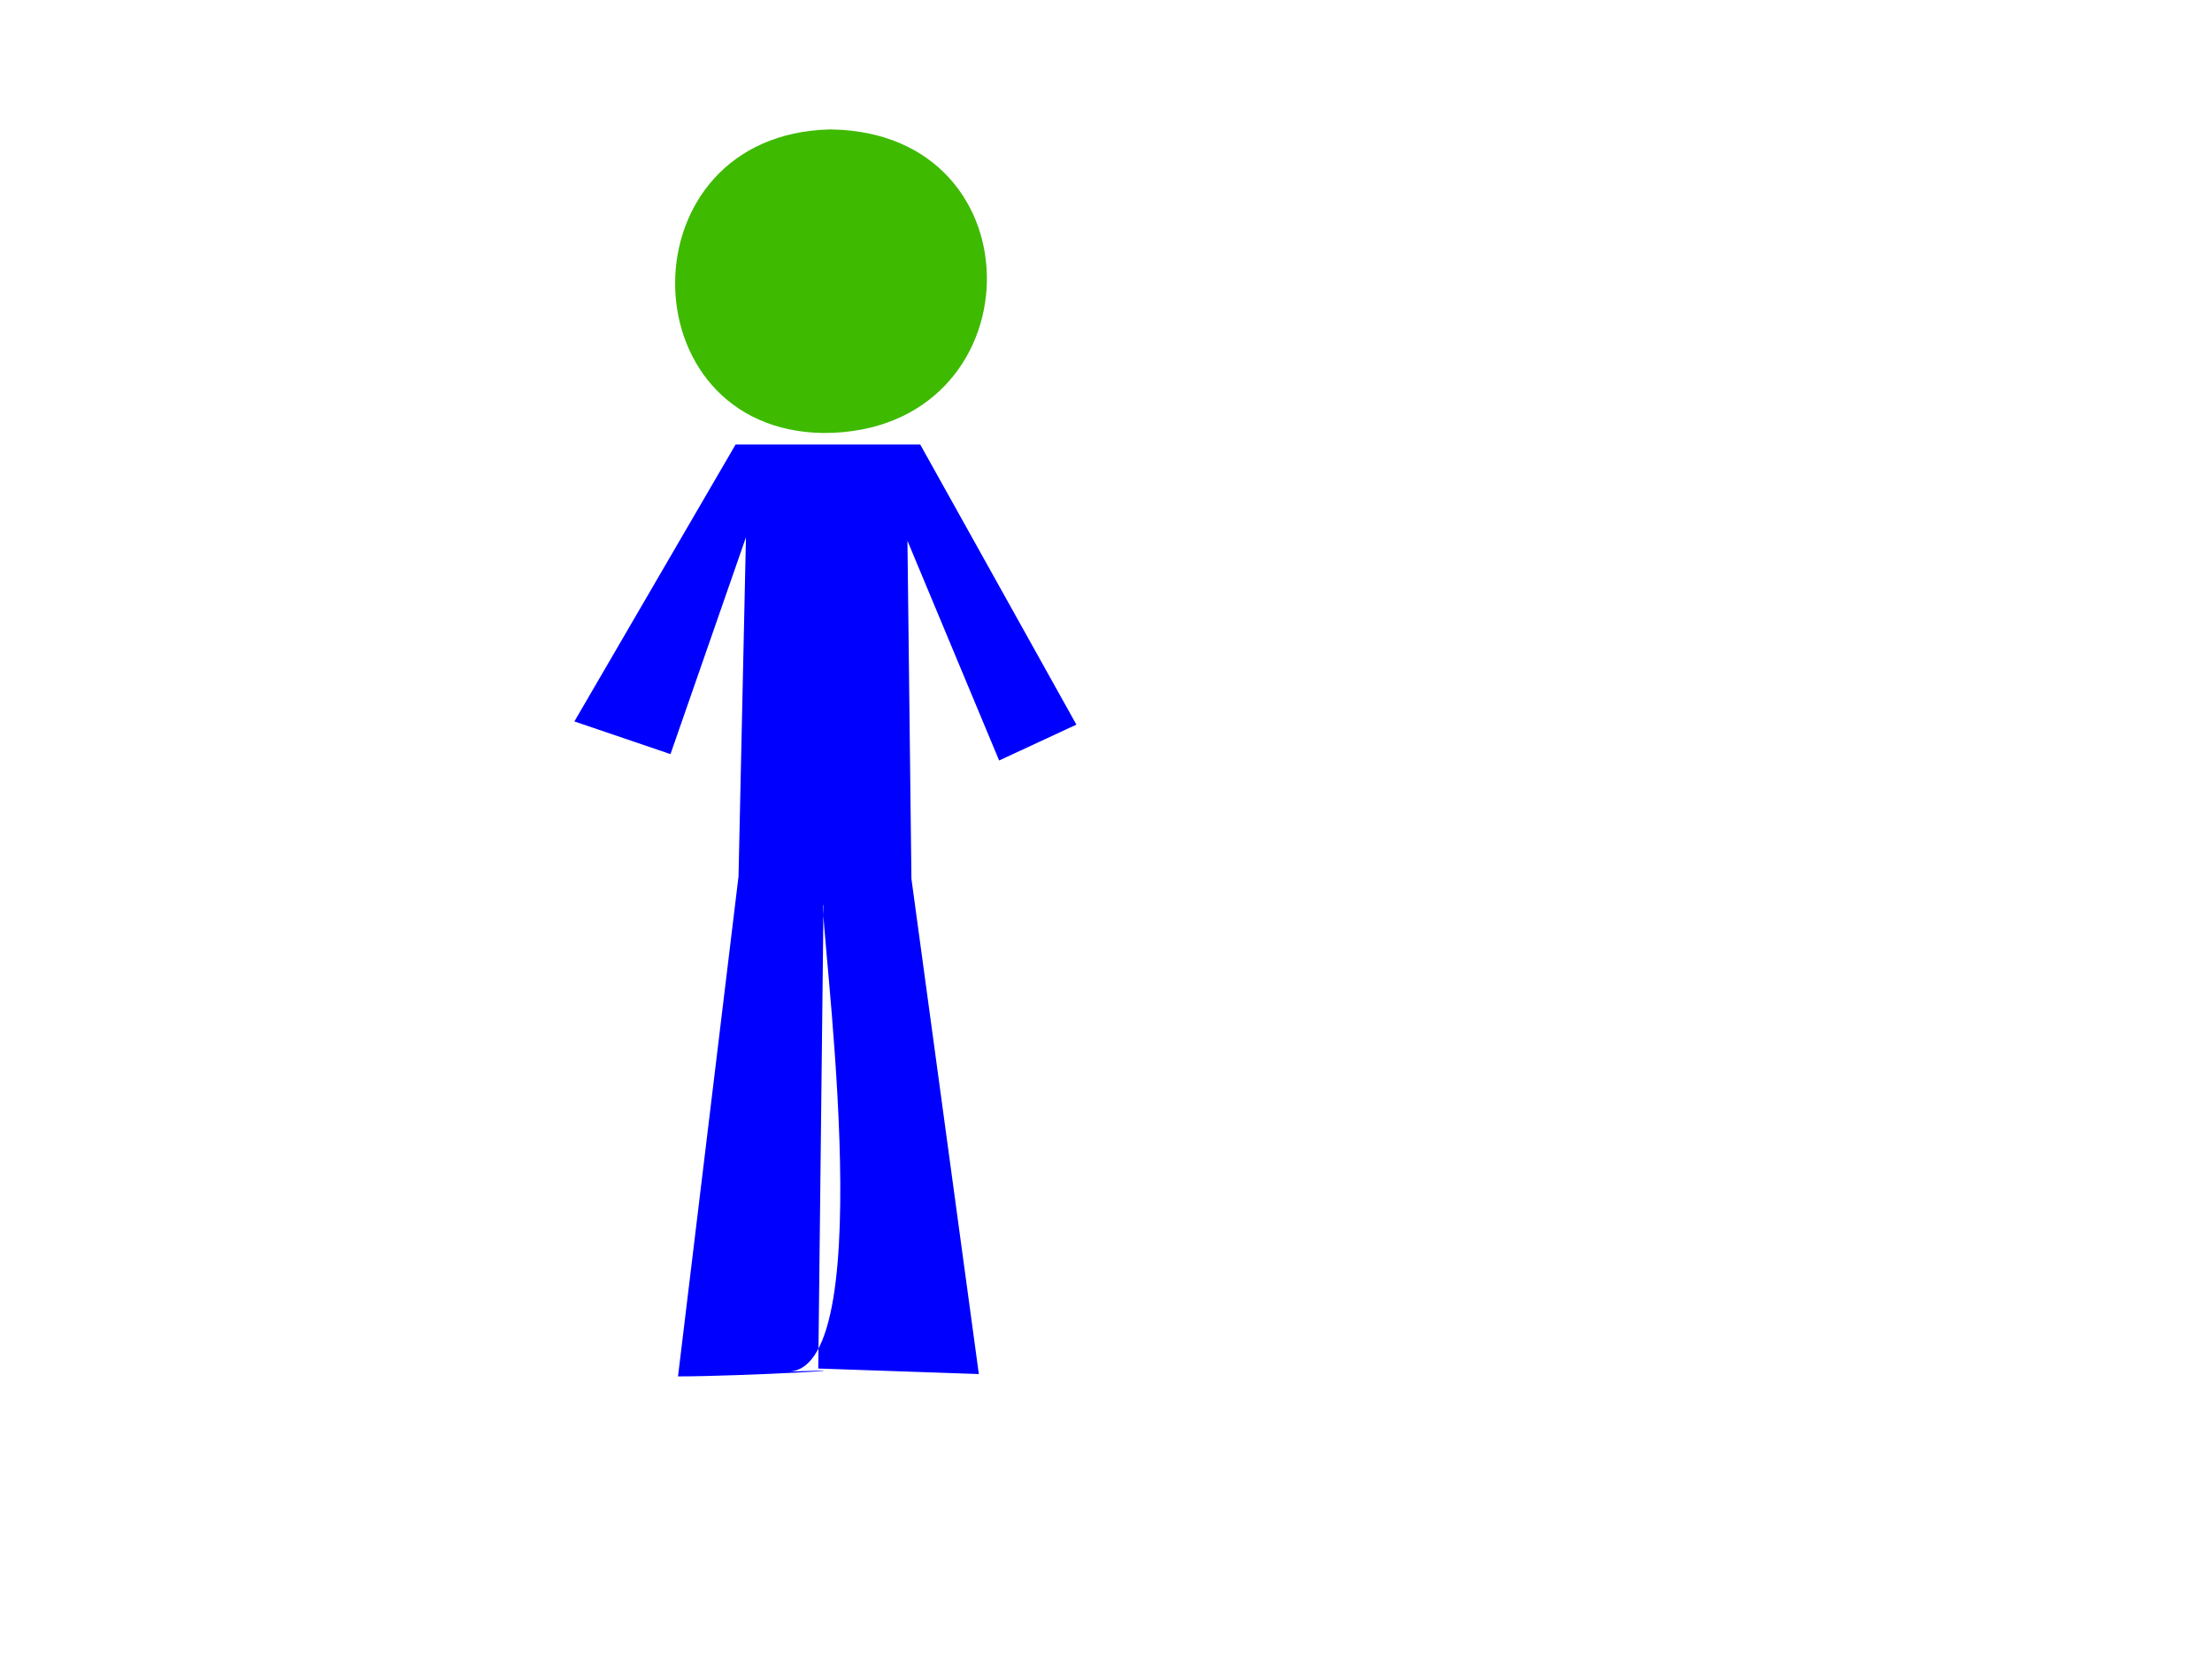 <?xml version="1.0"?><svg width="640" height="480" xmlns="http://www.w3.org/2000/svg">
 <title>PersonStickGreenOrange</title>
 <g display="inline">
  <title>Layer 1</title>
  <path id="path563" fill="#0000ff" fill-rule="evenodd" stroke-width="1pt" d="m212.828,128.61l-46.64,80.122l27.806,9.456l21.834,-62.733l-2.151,98.119l-17.507,144.661c18,0 62.157,-2.442 32.005,-1.398c27.423,-0.679 8.395,-133.075 10.091,-135.112l-1.516,134.229l46.46,1.602l-19.506,-143.303l-1.152,-97.798l26.529,63.579l22.351,-10.379l-45.184,-81.045l-53.42,0z"/>
  <path id="path564" fill="#3eba00" fill-rule="evenodd" stroke-width="1pt" d="m240.195,37.445c-59.813,1.394 -59.176,87.14 -1.909,87.838c61.722,0 63.631,-87.141 1.909,-87.838z"/>
 </g>
</svg>